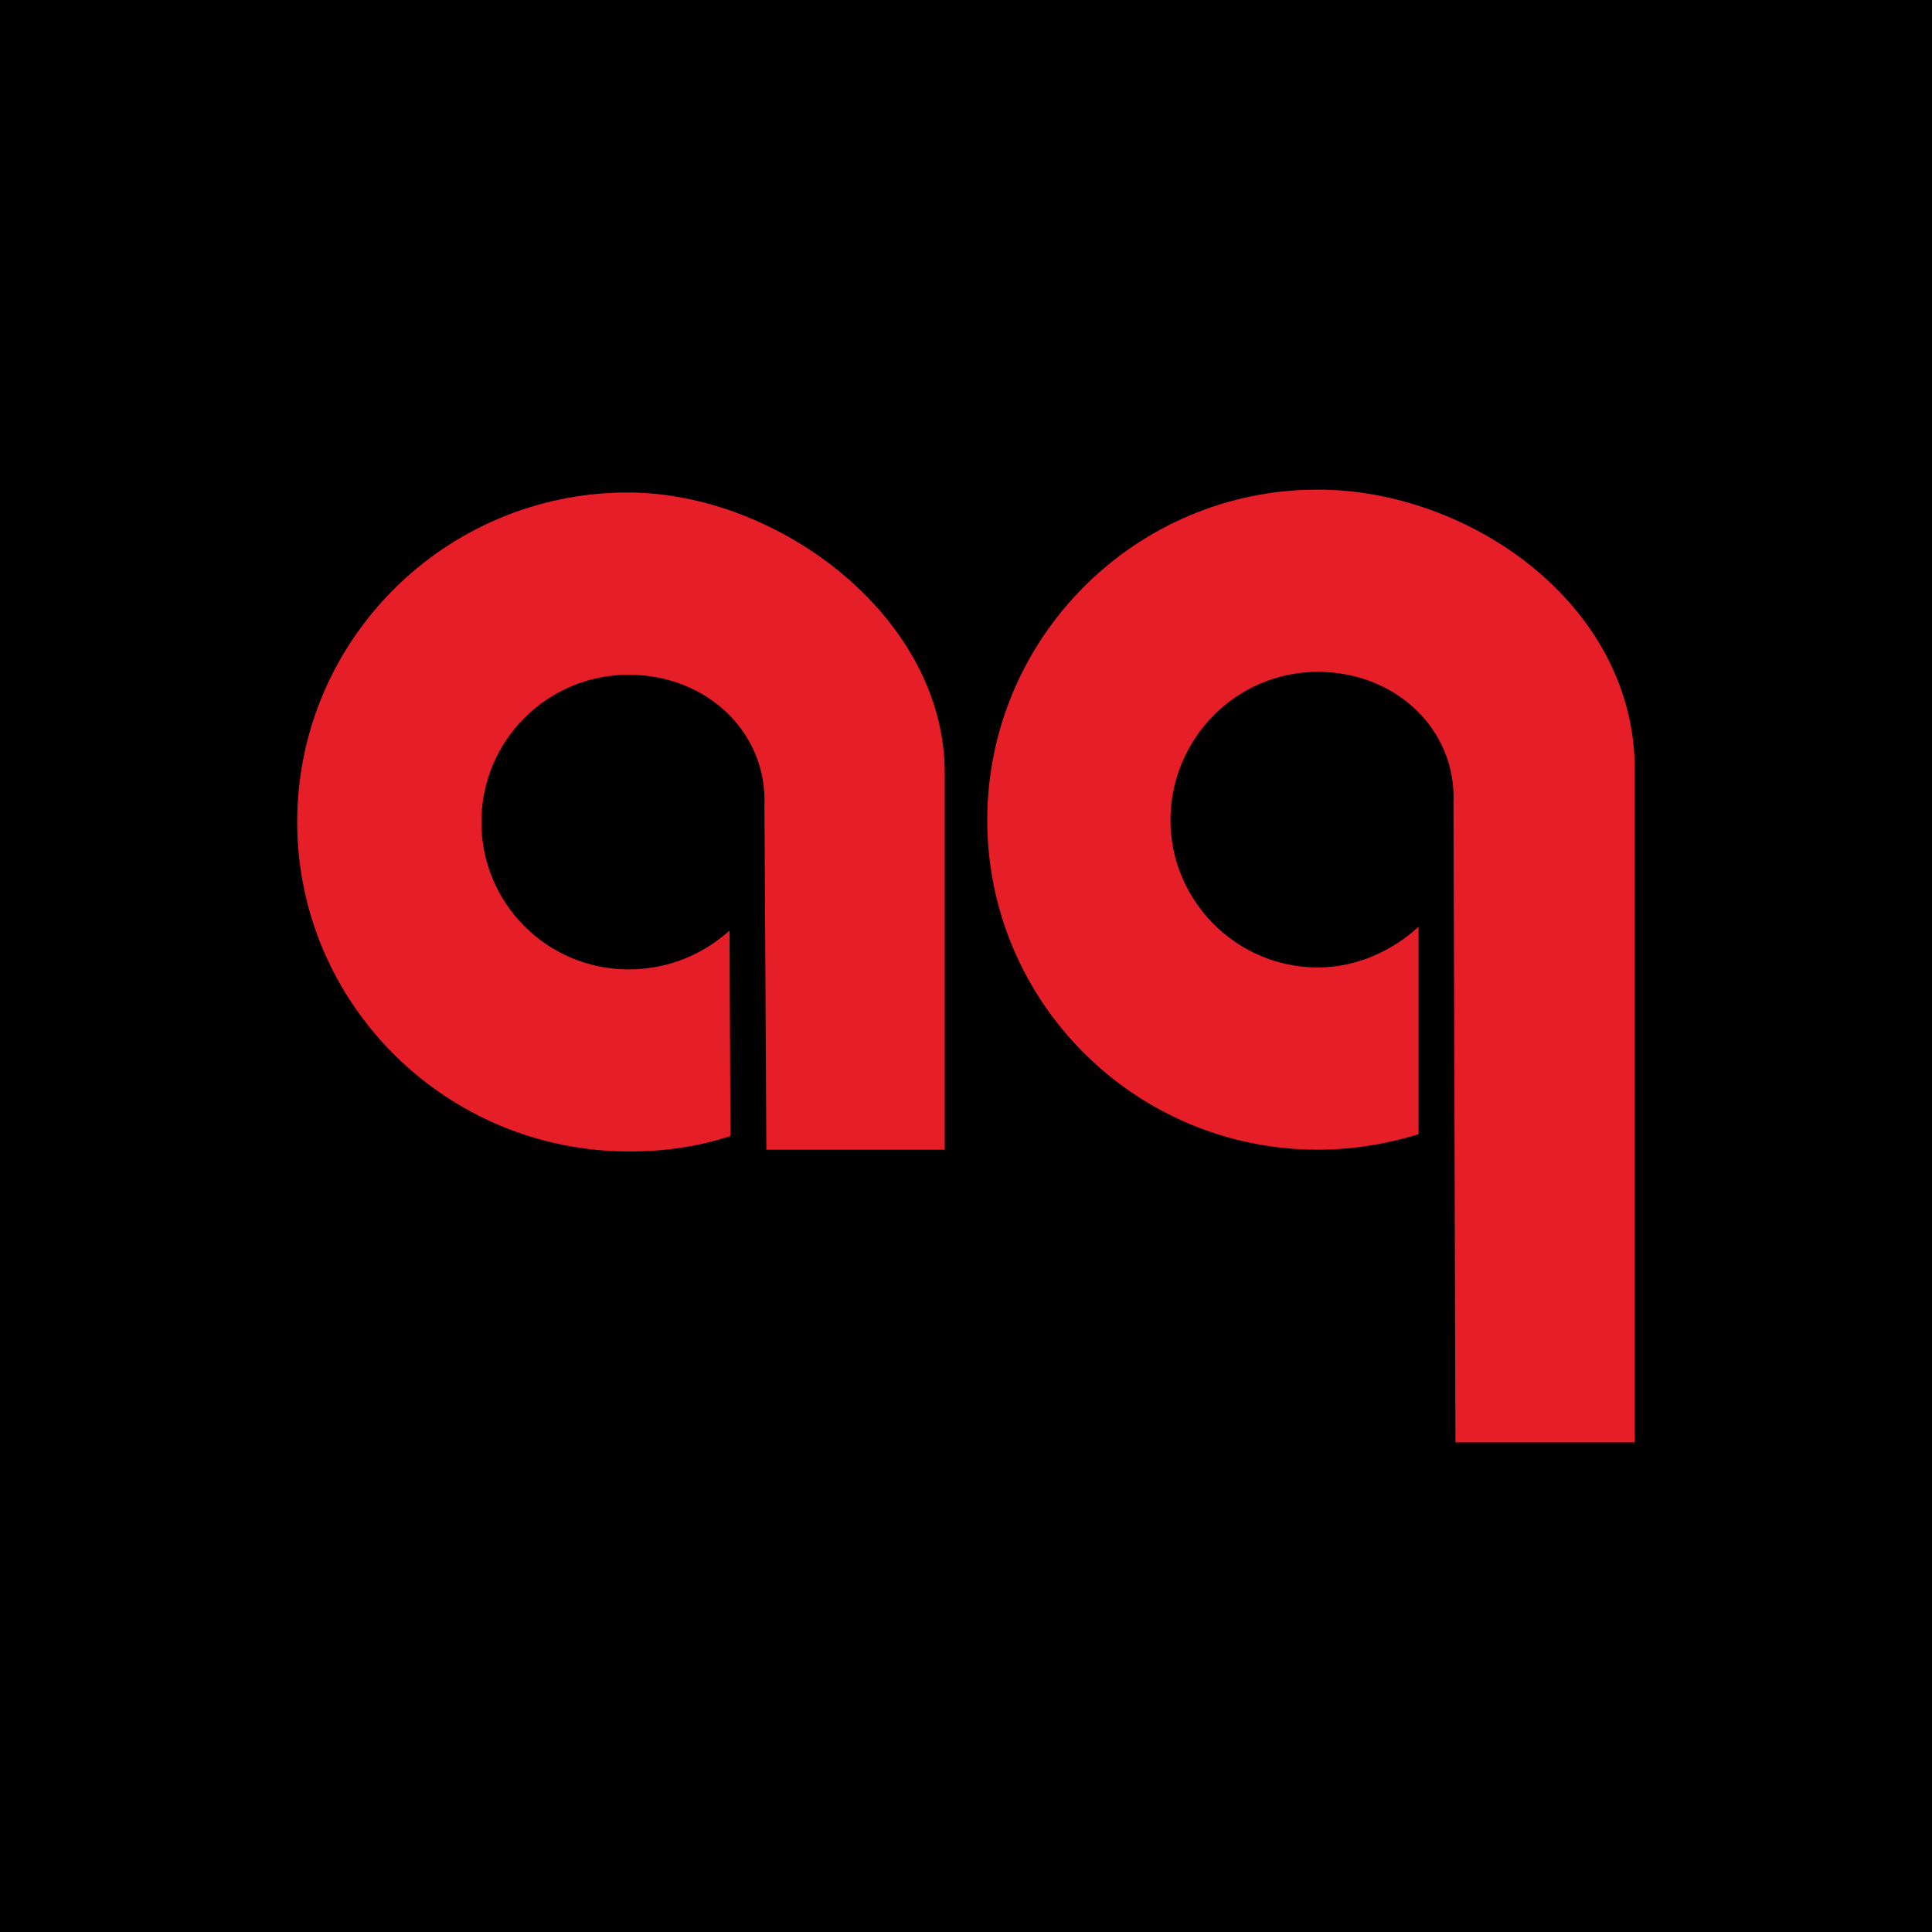 <svg xml:space="preserve" style="enable-background:new 0 0 1200 1200;" viewBox="0 0 1200 1200" y="0px" x="0px" xmlns:xlink="http://www.w3.org/1999/xlink" xmlns="http://www.w3.org/2000/svg" id="layer" version="1.1">
<style type="text/css">
	.st0{fill:#E51E27;}
</style>
<rect height="1221" width="1233.4" y="-9.8" x="-18.1"></rect>
<g>
	<path d="M184.6,510.6c0-113.2,92.1-204.7,205.3-204.7c93.9,0,196.9,77.7,196.9,174v234.2H476l-1.2-213.7
		c1.8-45.8-36.1-81.3-84.3-81.3c-50.6,0-91.5,40.9-91.5,91.5c0,50.6,40.9,91.5,91.5,91.5c24.1,0,45.8-9,62.6-24.1l0.6,127.6
		c-19.9,6.6-40.9,9.6-62.6,9.6C276.7,715.3,184.6,623.2,184.6,510.6" class="st0"></path>
	<path d="M904,895.9h111.4V478.1c0-102.9-102.9-174-196.9-174c-113.2,0-205.3,92.1-205.3,205.3s92.1,204.7,205.3,204.7
		c22.3,0,42.7-3.6,62.6-9.6V575.6c-16.3,15-38.5,25.3-62.6,25.3c-50.6,0-91.5-41.5-91.5-91.5c0-50.6,40.9-92.1,91.5-92.1
		c48.2,0,86.1,35.5,84.3,81.3L904,895.9" class="st0"></path>
</g>
</svg>
